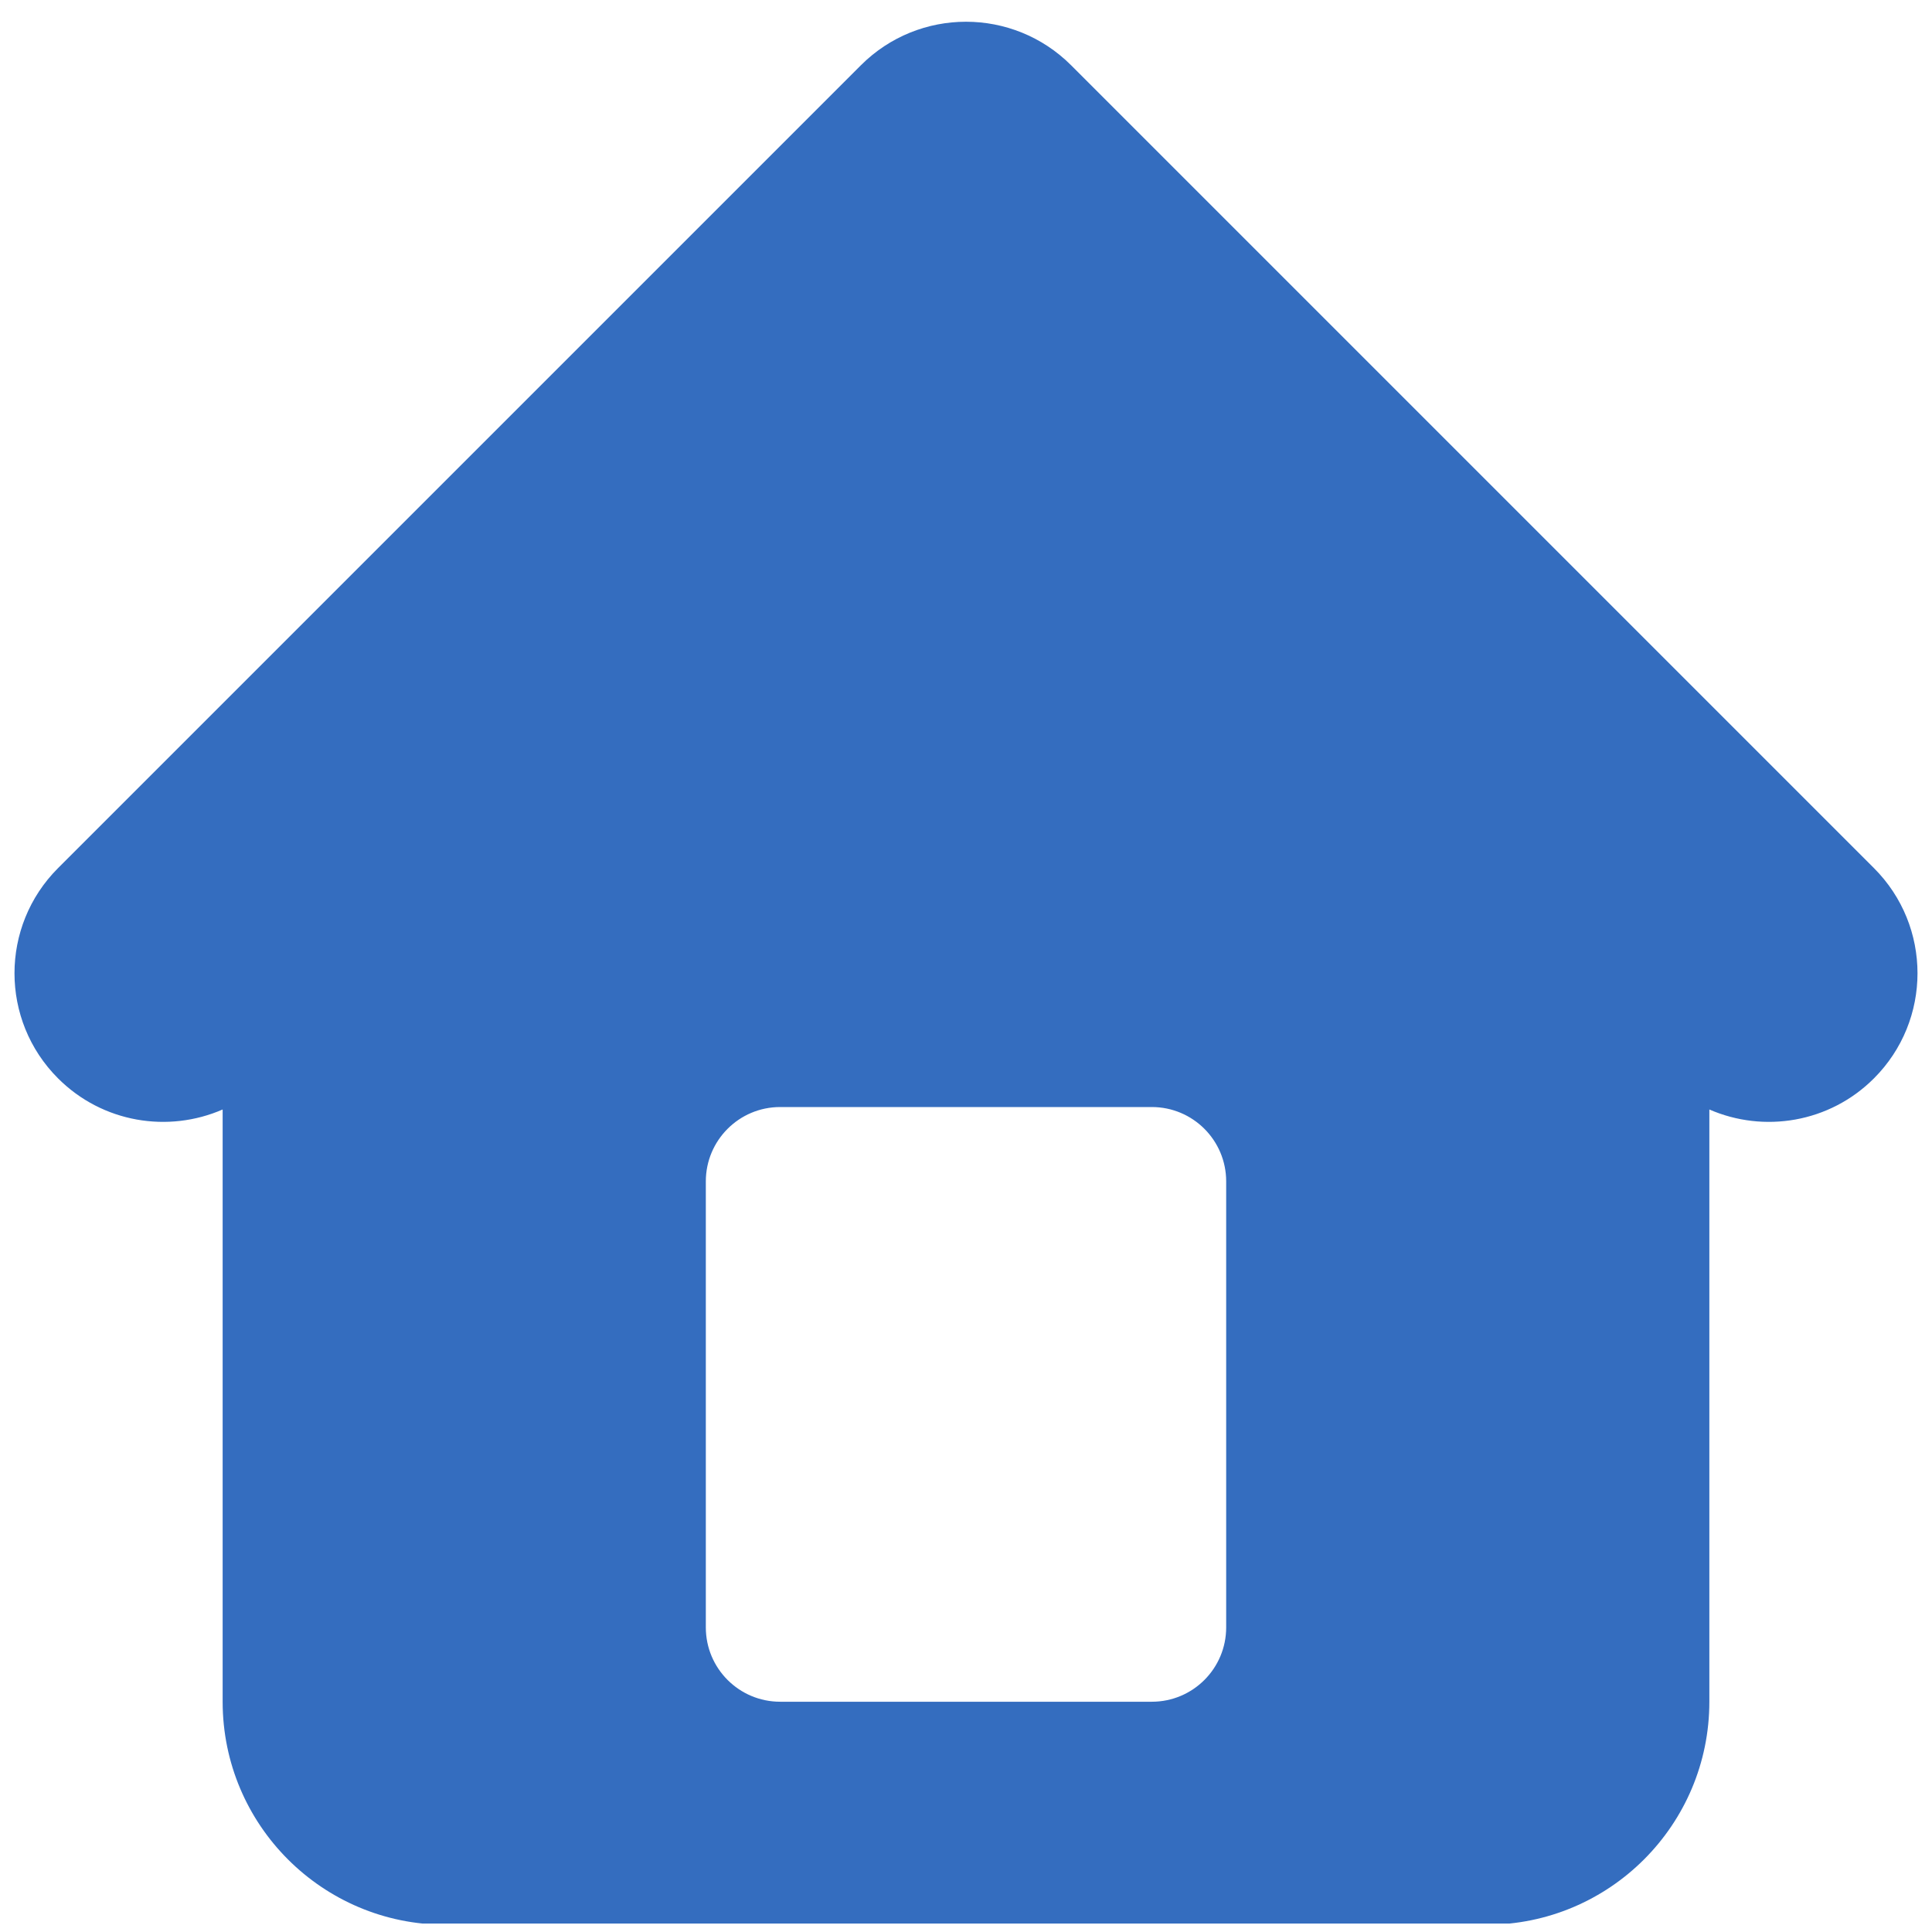 <svg xmlns="http://www.w3.org/2000/svg" xmlns:xlink="http://www.w3.org/1999/xlink" width="500" zoomAndPan="magnify" viewBox="0 0 375 375" height="500" preserveAspectRatio="xMidYMid meet" version="1.0"><defs><clipPath id="34831b874a"><path d="M 2 4 L 373 4 L 373 373.363 L 2 373.363 Z M 2 4 " clip-rule="nonzero"/></clipPath></defs><g clip-path="url(#34831b874a)"><path fill="#346dbf" d="M 363.734 168.5 L 207.906 12.672 C 196.637 1.402 178.363 1.402 167.094 12.672 L 11.266 168.5 C -0.004 179.77 -0.004 198.043 11.266 209.309 C 19.902 217.949 32.652 219.957 43.215 215.352 L 43.215 330.305 C 43.215 354.211 62.594 373.59 86.5 373.59 L 288.5 373.59 C 312.406 373.59 331.785 354.211 331.785 330.305 L 331.785 215.352 C 342.348 219.957 355.098 217.949 363.734 209.309 C 375.004 198.039 375.004 179.77 363.734 168.5 Z M 238 315.879 C 238 323.848 231.539 330.305 223.57 330.305 L 151.43 330.305 C 143.461 330.305 137 323.848 137 315.879 L 137 229.305 C 137 221.336 143.461 214.875 151.43 214.875 L 223.57 214.875 C 231.539 214.875 238 221.336 238 229.305 Z M 238 315.879 " fill-opacity="1" fill-rule="nonzero"/></g></svg>